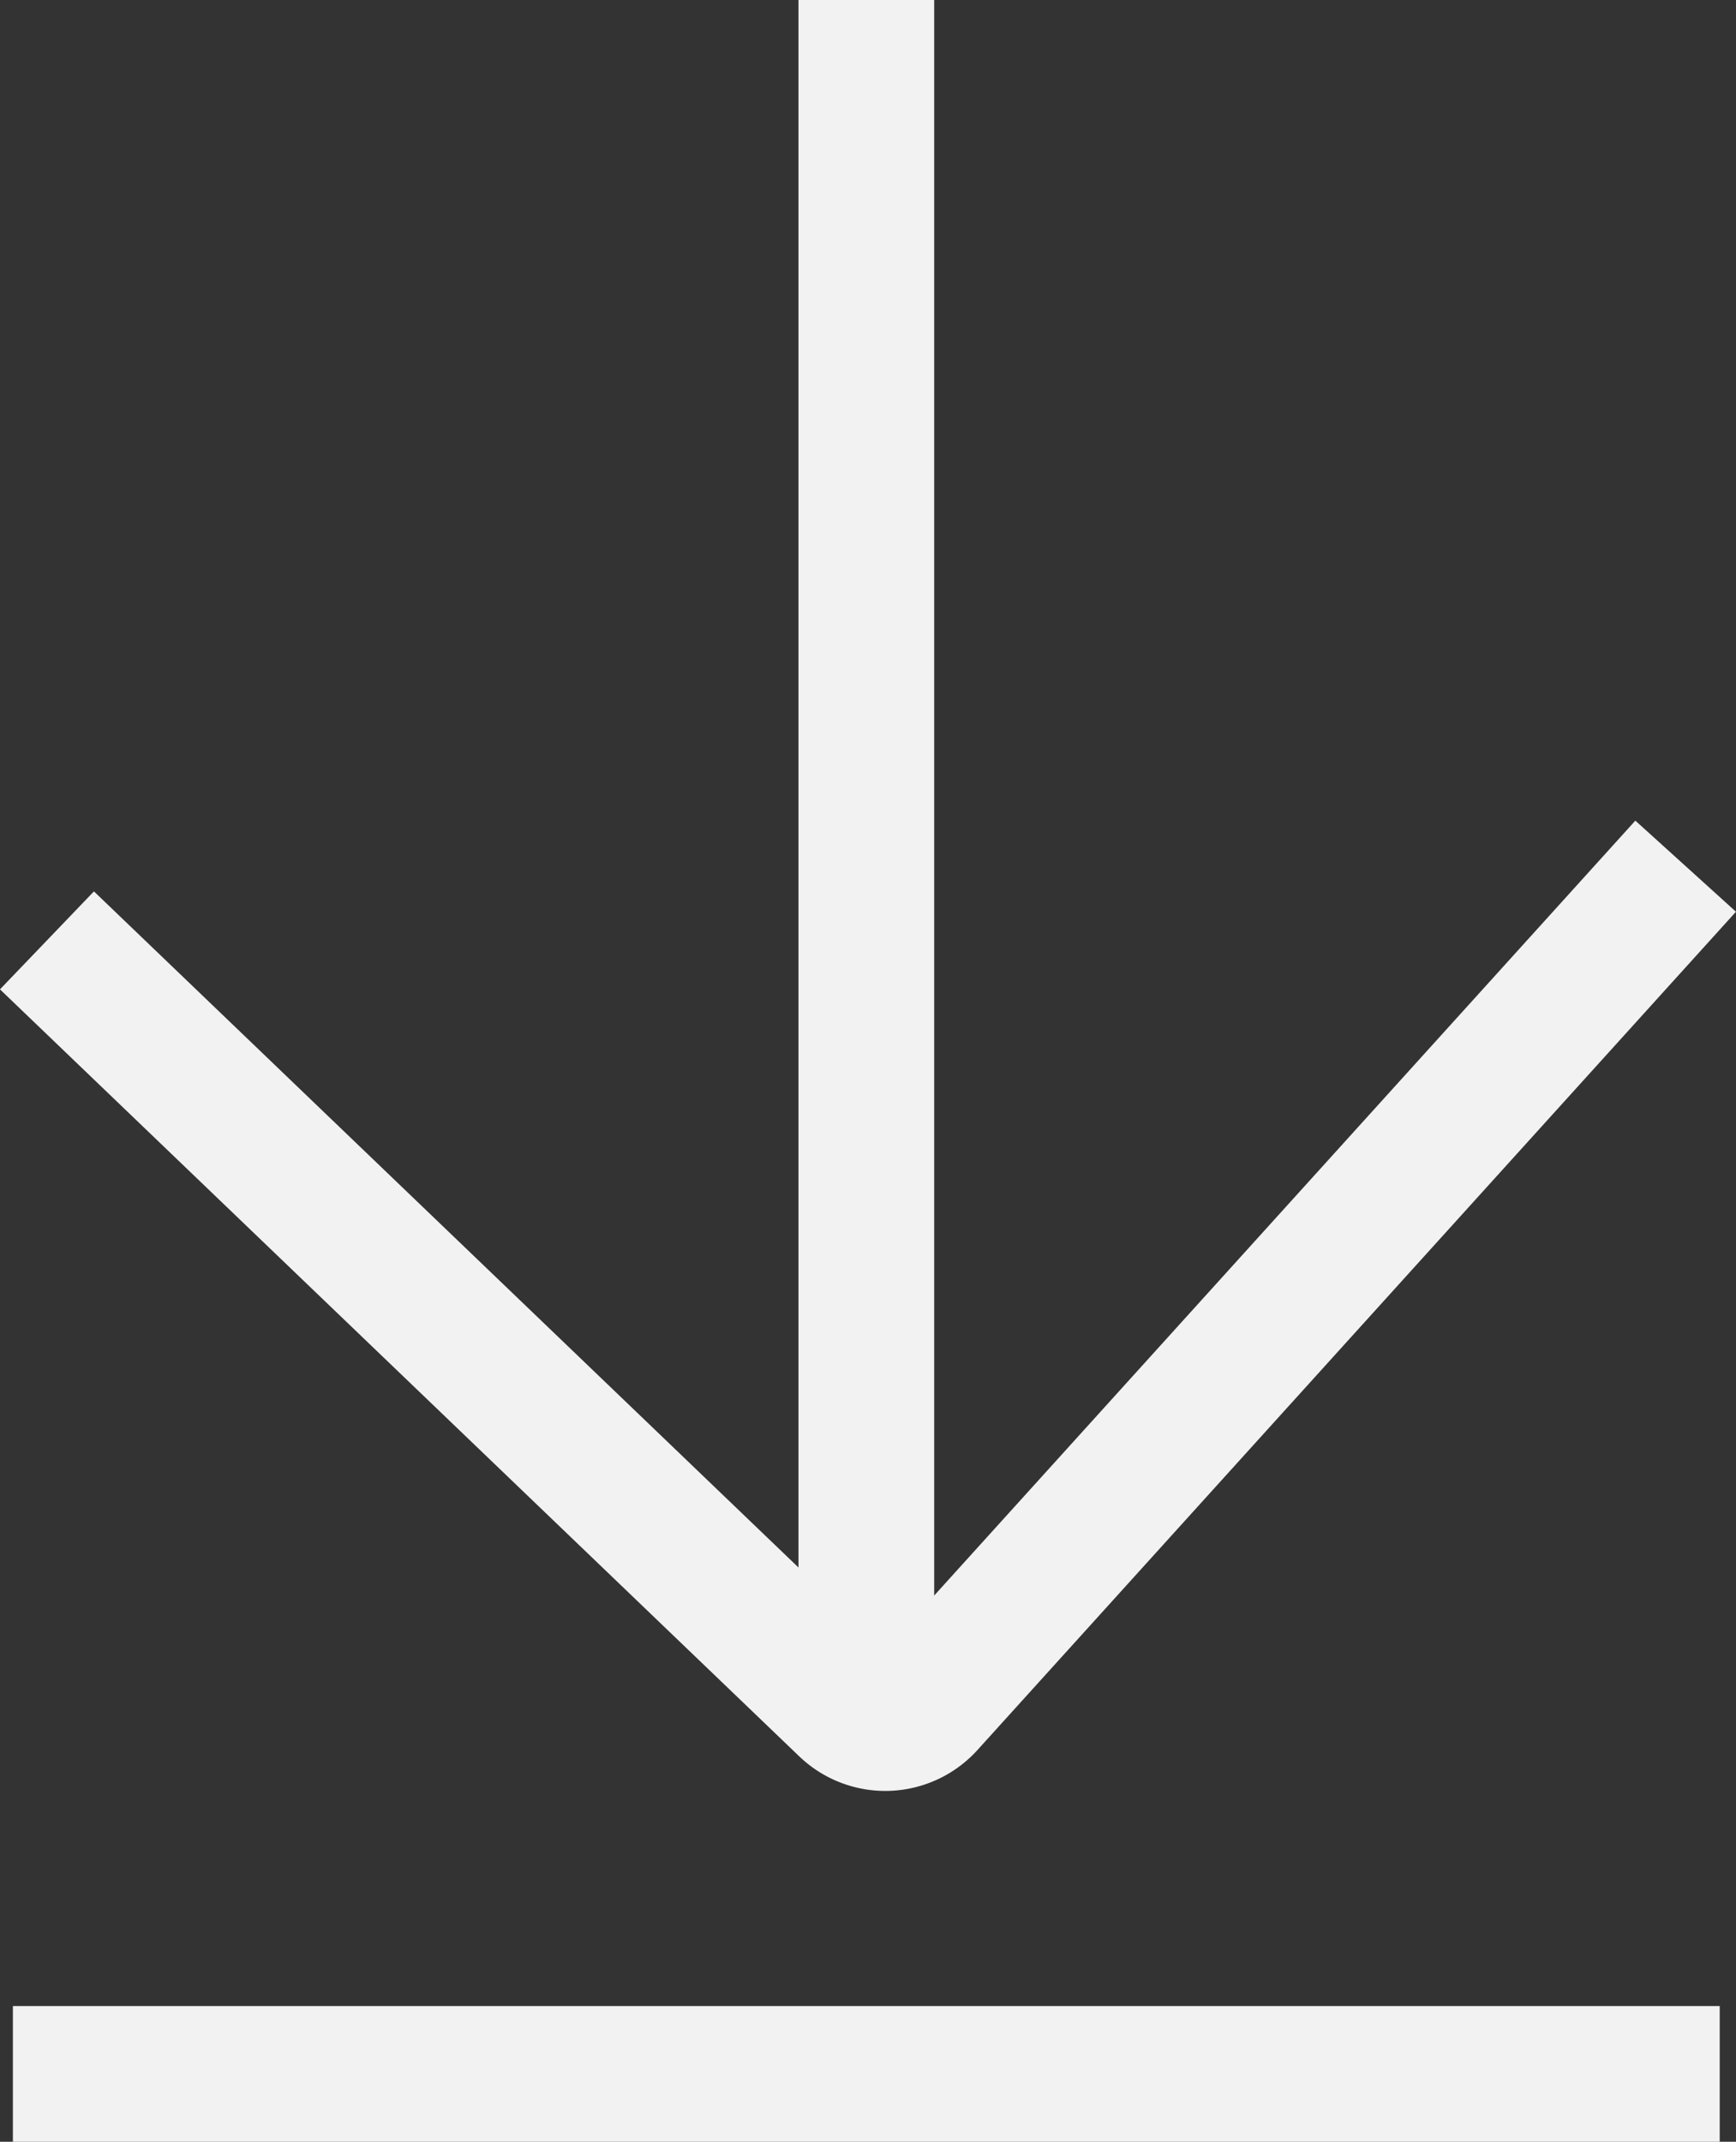 <svg xmlns="http://www.w3.org/2000/svg" width="25.583" height="31.556" viewBox="0 0 25.583 31.556">
  <rect x="0" y="0" width="25.583" height="31.556" fill="#333333" stroke="none"/>
  <g id="Group_126" data-name="Group 126" transform="translate(-8136.182 -13062.255)">
    <line id="Line_30" data-name="Line 30" y2="25.153" transform="translate(8148.949 13062.255)" fill="none" stroke="#f2f2f2" stroke-miterlimit="10" stroke-width="2"/>
    <line id="Line_31" data-name="Line 31" x1="25.153" transform="translate(8136.372 13092.811)" fill="none" stroke="#f2f2f2" stroke-miterlimit="10" stroke-width="2"/>
    <path id="Path_63" data-name="Path 63" d="M8136.874,13076.11l11.778,11.3a.832.832,0,0,0,1.193-.042l11.178-12.351" fill="none" stroke="#f2f2f2" stroke-miterlimit="10" stroke-width="2"/>
  </g>
</svg>
